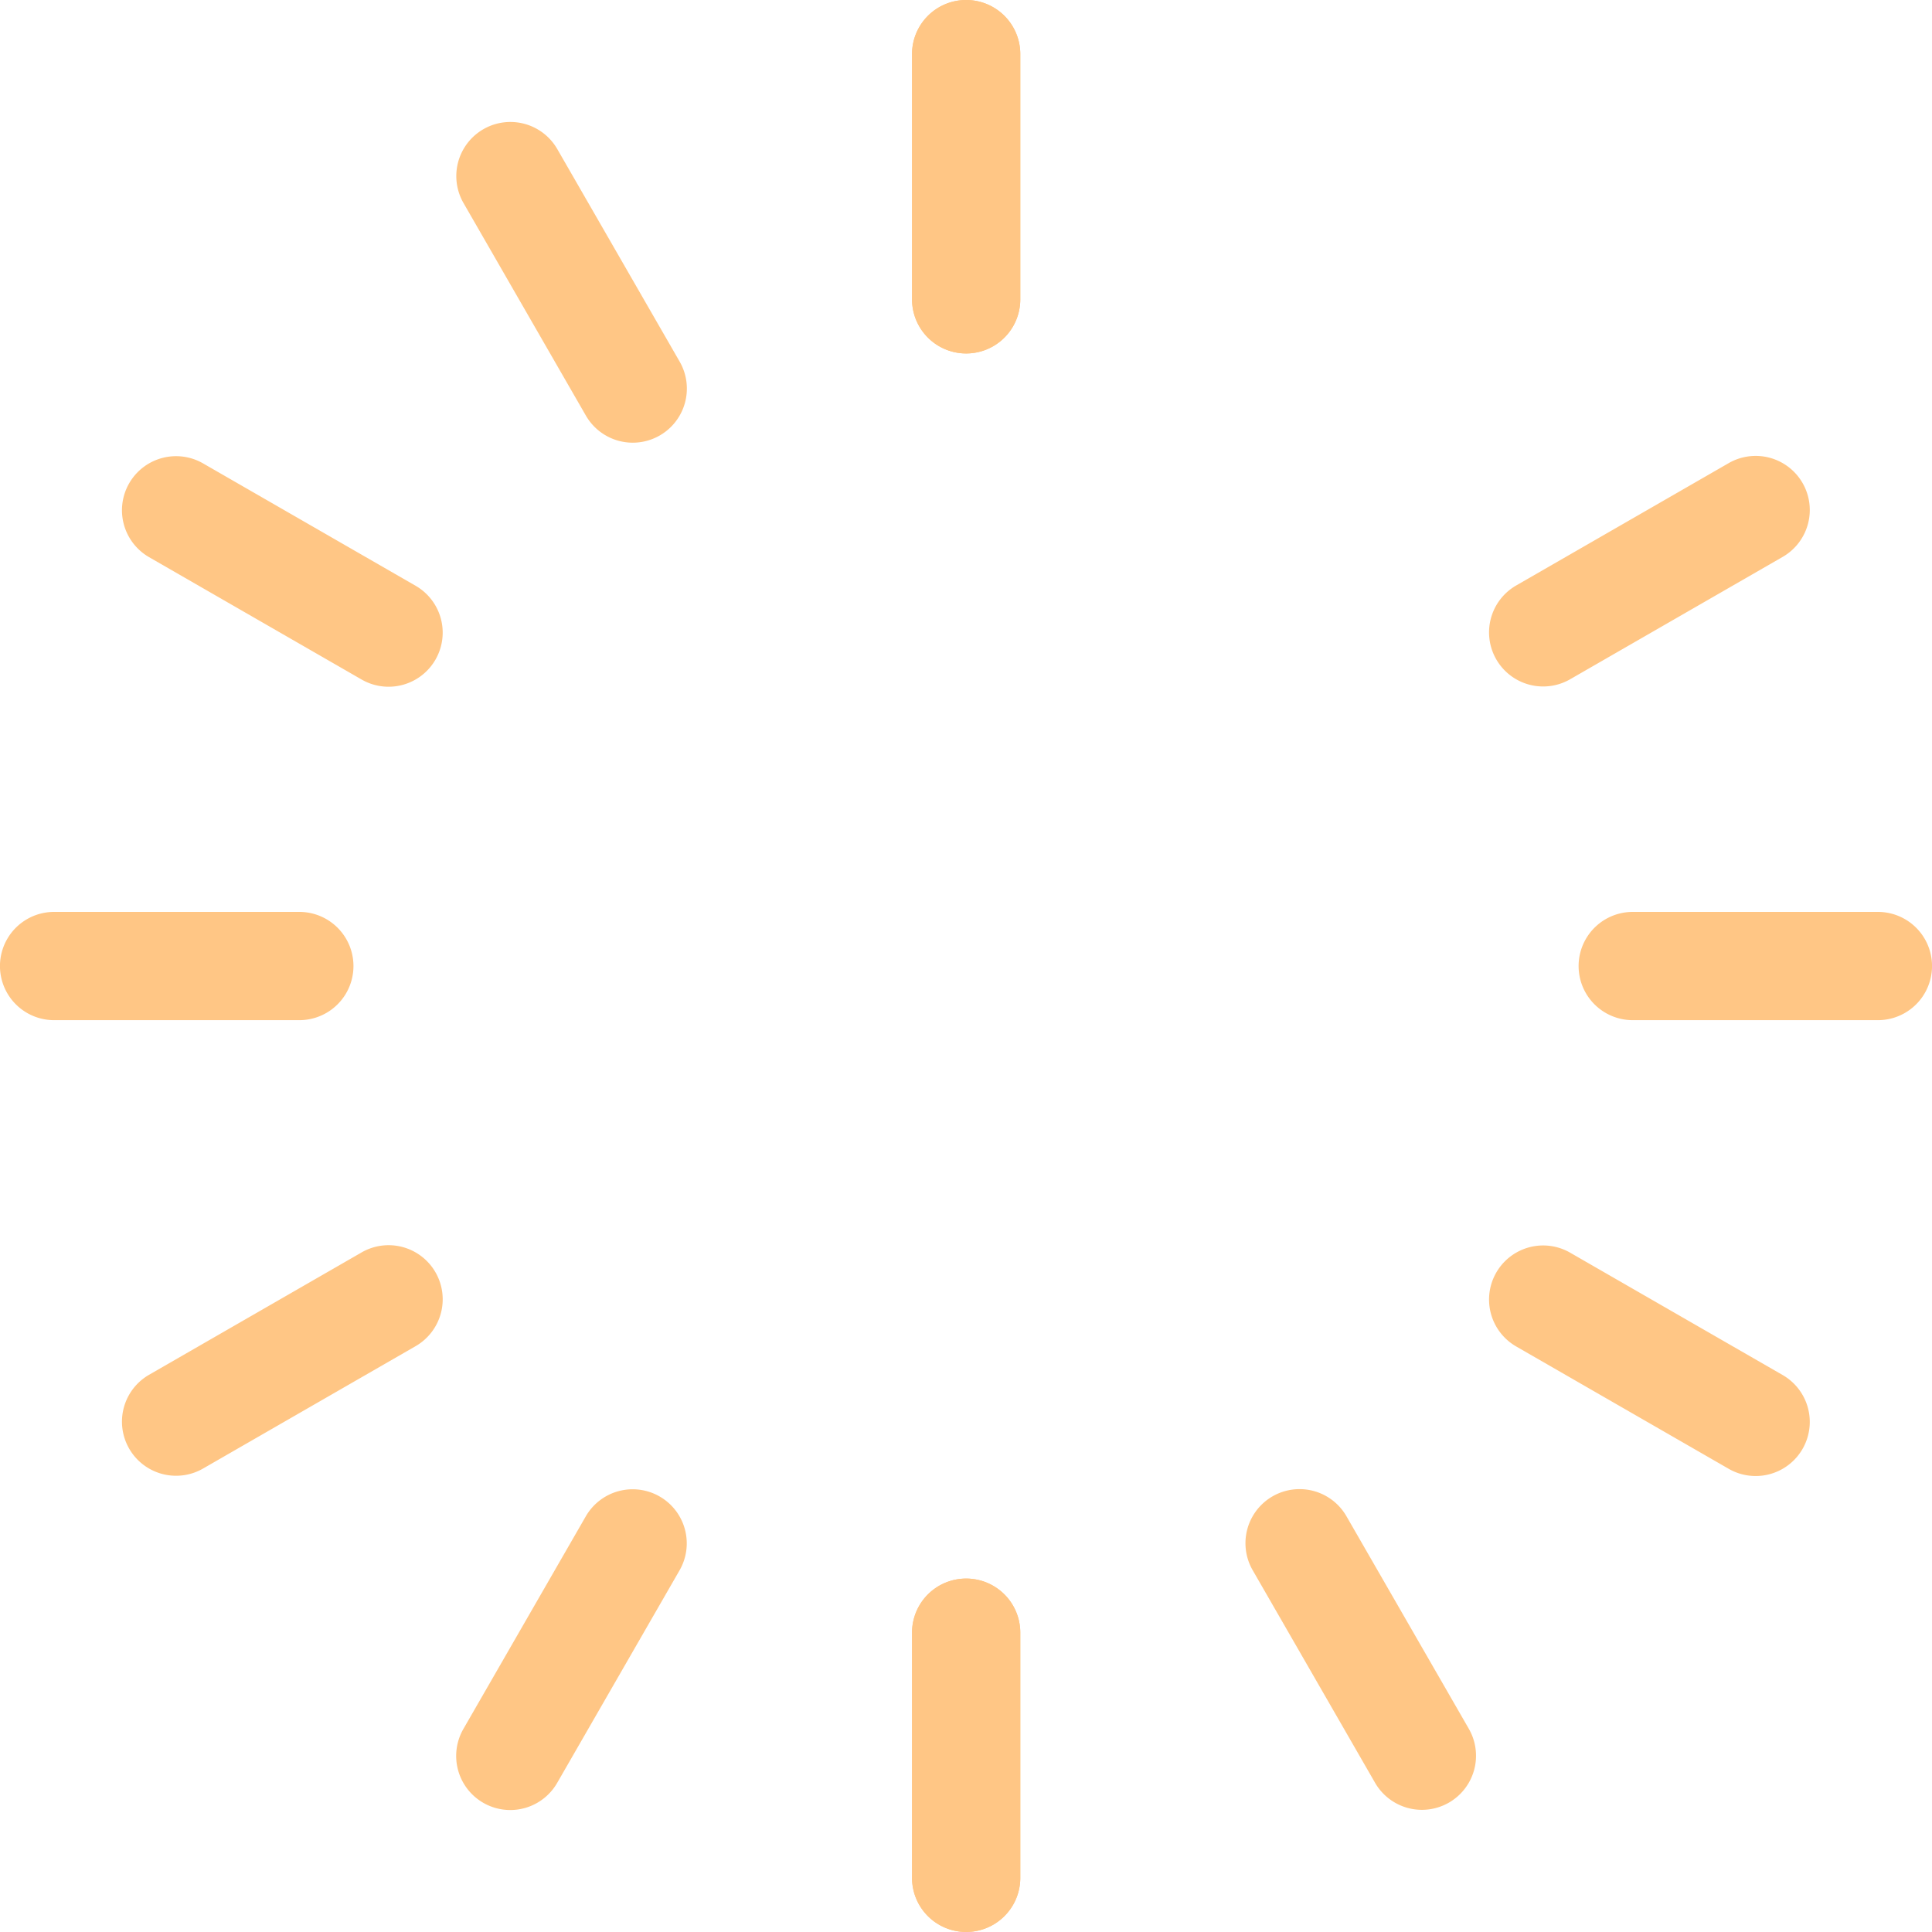 <svg id="Group_204" data-name="Group 204" xmlns="http://www.w3.org/2000/svg" width="30" height="30" viewBox="0 0 30 30">
  <g id="SVGCleanerId_0" data-name="SVGCleanerId 0" transform="translate(14.16 24.512)">
    <g id="Group_180" data-name="Group 180">
      <path id="Path_293" data-name="Path 293" d="M242.5,418.34a.84.84,0,0,0-.84.84v3.807a.84.84,0,1,0,1.681,0V419.18A.84.84,0,0,0,242.5,418.34Z" transform="translate(-241.658 -418.34)" fill="#ffc685"/>
    </g>
  </g>
  <g id="SVGCleanerId_1" data-name="SVGCleanerId 1" transform="translate(14.16 0)">
    <g id="Group_181" data-name="Group 181">
      <path id="Path_294" data-name="Path 294" d="M242.5,0a.84.84,0,0,0-.84.84V4.648a.84.84,0,1,0,1.681,0V.84A.84.84,0,0,0,242.5,0Z" transform="translate(-241.658 0)" fill="#ffc685"/>
    </g>
  </g>
  <g id="Group_183" data-name="Group 183" transform="translate(7.08 23.125)">
    <g id="Group_182" data-name="Group 182">
      <path id="Path_295" data-name="Path 295" d="M123.991,394.781a.84.84,0,0,0-1.148.308l-1.9,3.3a.84.84,0,1,0,1.455.84l1.9-3.3A.84.84,0,0,0,123.991,394.781Z" transform="translate(-120.827 -394.668)" fill="#ffc685"/>
    </g>
  </g>
  <g id="Group_185" data-name="Group 185" transform="translate(1.897 19.336)">
    <g id="Group_184" data-name="Group 184">
      <path id="Path_296" data-name="Path 296" d="M37.238,330.417a.84.84,0,0,0-1.148-.308l-3.3,1.9a.84.84,0,1,0,.84,1.455l3.3-1.9A.84.84,0,0,0,37.238,330.417Z" transform="translate(-32.373 -329.997)" fill="#ffc685"/>
    </g>
  </g>
  <g id="Group_187" data-name="Group 187" transform="translate(23.125 7.08)">
    <g id="Group_186" data-name="Group 186">
      <path id="Path_297" data-name="Path 297" d="M399.532,121.248a.84.84,0,0,0-1.148-.308l-3.3,1.9a.84.84,0,1,0,.84,1.455l3.3-1.9A.84.84,0,0,0,399.532,121.248Z" transform="translate(-394.667 -120.828)" fill="#ffc685"/>
    </g>
  </g>
  <g id="Group_189" data-name="Group 189" transform="translate(0 14.16)">
    <g id="Group_188" data-name="Group 188">
      <path id="Path_298" data-name="Path 298" d="M4.648,241.658H.84a.84.84,0,1,0,0,1.681H4.648a.84.84,0,1,0,0-1.681Z" transform="translate(0 -241.658)" fill="#ffc685"/>
    </g>
  </g>
  <g id="Group_191" data-name="Group 191" transform="translate(24.512 14.16)">
    <g id="Group_190" data-name="Group 190">
      <path id="Path_299" data-name="Path 299" d="M422.987,241.658h-3.807a.84.84,0,0,0,0,1.681h3.807a.84.84,0,1,0,0-1.681Z" transform="translate(-418.339 -241.658)" fill="#ffc685"/>
    </g>
  </g>
  <g id="Group_193" data-name="Group 193" transform="translate(1.897 7.08)">
    <g id="Group_192" data-name="Group 192">
      <path id="Path_300" data-name="Path 300" d="M36.93,122.843l-3.3-1.9a.84.84,0,1,0-.84,1.455l3.3,1.9a.84.84,0,0,0,.84-1.455Z" transform="translate(-32.373 -120.827)" fill="#ffc685"/>
    </g>
  </g>
  <g id="Group_195" data-name="Group 195" transform="translate(23.125 19.336)">
    <g id="Group_194" data-name="Group 194">
      <path id="Path_301" data-name="Path 301" d="M399.225,332.013l-3.3-1.9a.84.84,0,0,0-.84,1.455l3.3,1.9a.84.84,0,0,0,.84-1.455Z" transform="translate(-394.668 -329.997)" fill="#ffc685"/>
    </g>
  </g>
  <g id="Group_197" data-name="Group 197" transform="translate(7.08 1.897)">
    <g id="Group_196" data-name="Group 196">
      <path id="Path_302" data-name="Path 302" d="M124.3,36.092l-1.9-3.3a.84.84,0,0,0-1.455.84l1.9,3.3a.84.84,0,0,0,1.455-.84Z" transform="translate(-120.827 -32.375)" fill="#ffc685"/>
    </g>
  </g>
  <g id="Group_199" data-name="Group 199" transform="translate(19.336 23.125)">
    <g id="Group_198" data-name="Group 198">
      <path id="Path_303" data-name="Path 303" d="M333.468,398.386l-1.9-3.3a.84.84,0,0,0-1.455.84l1.9,3.3a.84.84,0,0,0,1.455-.84Z" transform="translate(-329.997 -394.668)" fill="#ffc685"/>
    </g>
  </g>
  <g id="Group_201" data-name="Group 201" transform="translate(14.16 0)">
    <g id="Group_200" data-name="Group 200">
      <path id="Path_304" data-name="Path 304" d="M242.5,0a.84.84,0,0,0-.84.84V4.648a.84.84,0,1,0,1.681,0V.84A.84.84,0,0,0,242.5,0Z" transform="translate(-241.658 0)" fill="#ffc685"/>
    </g>
  </g>
  <g id="Group_203" data-name="Group 203" transform="translate(14.16 24.512)">
    <g id="Group_202" data-name="Group 202">
      <path id="Path_305" data-name="Path 305" d="M242.5,418.34a.84.84,0,0,0-.84.84v3.807a.84.84,0,1,0,1.681,0V419.18A.84.84,0,0,0,242.5,418.34Z" transform="translate(-241.658 -418.34)" fill="#ffc685"/>
    </g>
  </g>
</svg>
